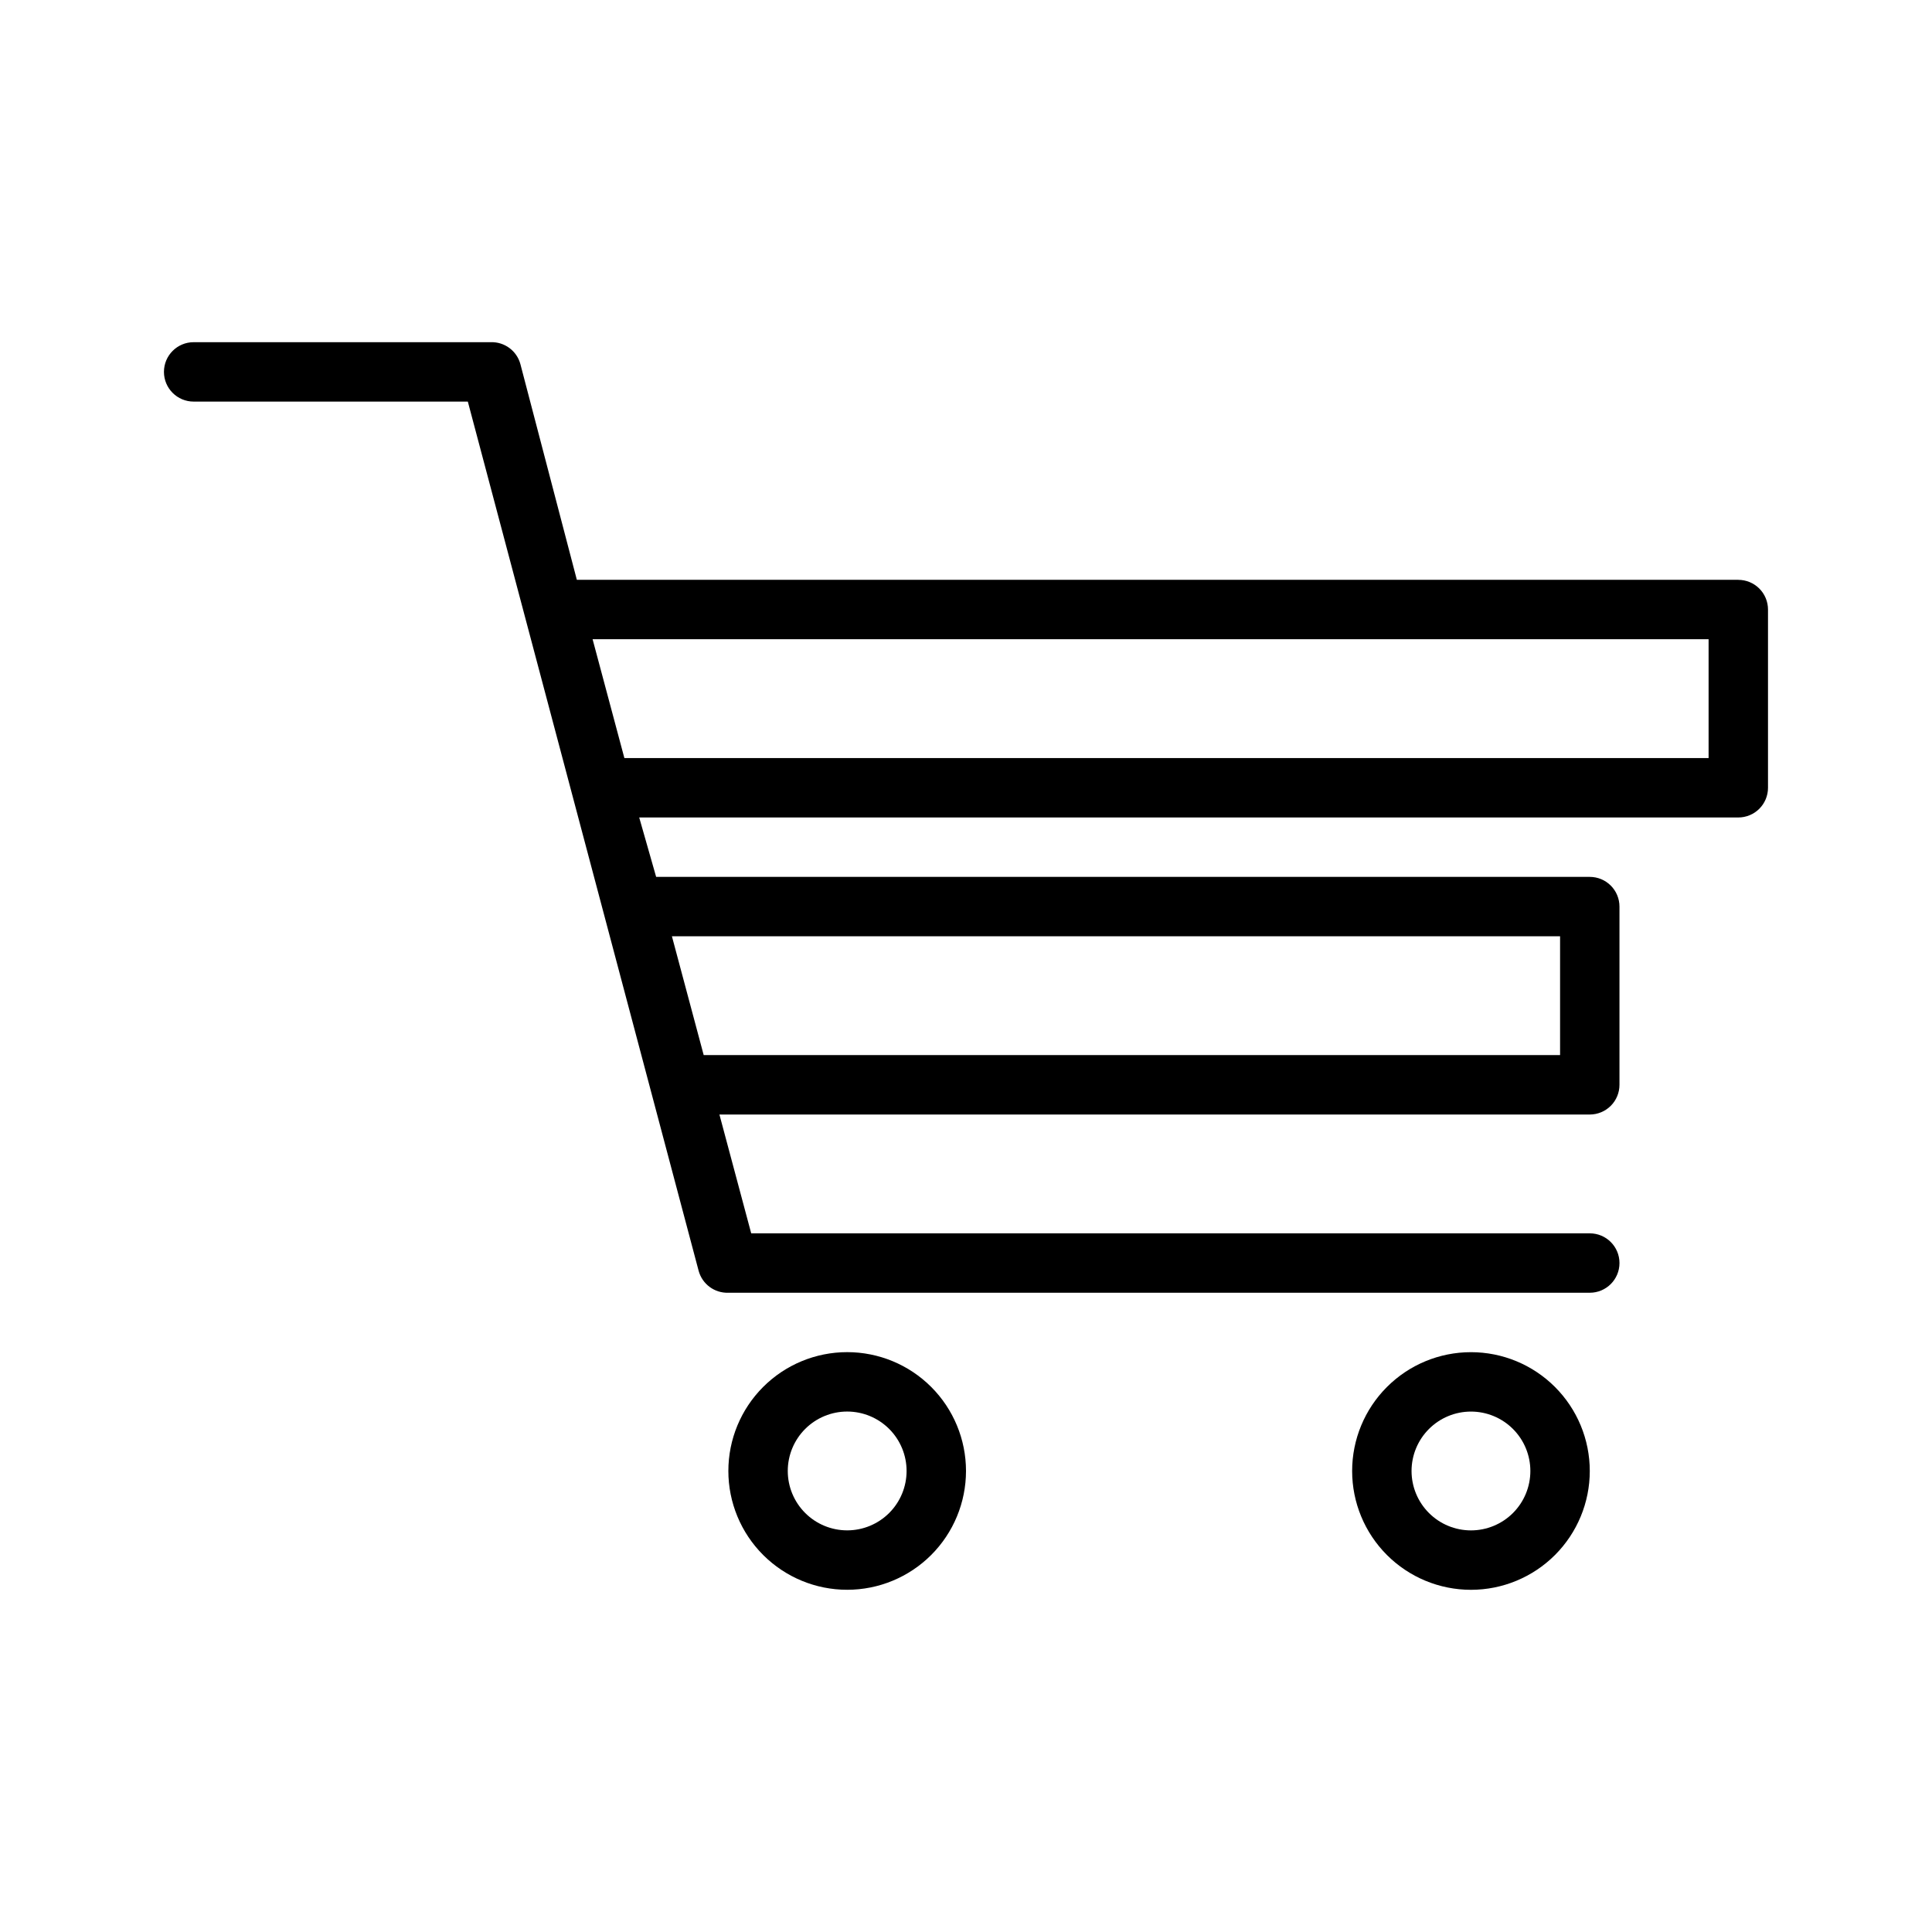<?xml version="1.0" encoding="UTF-8"?>
<!-- Uploaded to: SVG Repo, www.svgrepo.com, Generator: SVG Repo Mixer Tools -->
<svg fill="#000000" width="800px" height="800px" version="1.1" viewBox="144 144 512 512" xmlns="http://www.w3.org/2000/svg">
 <g>
  <path d="m604.67 297.66h-307.8l-14.957-57.152c-0.949-3.535-4.211-5.949-7.871-5.824h-78.723c-4.348 0-7.871 3.523-7.871 7.871s3.523 7.871 7.871 7.871h72.66l61.164 230.34c0.953 3.535 4.215 5.949 7.875 5.824h228.29c4.348 0 7.871-3.523 7.871-7.871s-3.523-7.871-7.871-7.871h-222.23l-8.422-31.488h230.65c2.086 0 4.09-0.832 5.566-2.305 1.477-1.477 2.305-3.481 2.305-5.566v-47.234c0-2.086-0.828-4.09-2.305-5.566-1.477-1.477-3.481-2.305-5.566-2.305h-247.42l-4.488-15.746h291.27c2.086 0 4.09-0.828 5.566-2.305 1.477-1.477 2.305-3.477 2.305-5.566v-47.23c0-2.09-0.828-4.09-2.305-5.566-1.477-1.477-3.481-2.305-5.566-2.305zm-47.234 94.461v31.488h-226.95l-8.422-31.488zm39.359-47.23h-287.33l-8.422-31.488h295.75z"/>
  <path d="m400 533.82c0-8.352-3.32-16.363-9.223-22.266-5.906-5.906-13.914-9.223-22.266-9.223-8.352 0-16.363 3.316-22.266 9.223-5.906 5.902-9.223 13.914-9.223 22.266 0 8.352 3.316 16.359 9.223 22.266 5.902 5.902 13.914 9.223 22.266 9.223 8.352 0 16.359-3.32 22.266-9.223 5.902-5.906 9.223-13.914 9.223-22.266zm-47.23 0h-0.004c0-4.176 1.66-8.18 4.613-11.133s6.957-4.613 11.133-4.613 8.18 1.66 11.133 4.613 4.609 6.957 4.609 11.133-1.656 8.18-4.609 11.133-6.957 4.609-11.133 4.609-8.18-1.656-11.133-4.609-4.613-6.957-4.613-11.133z"/>
  <path d="m533.82 502.34c-8.352 0-16.363 3.316-22.266 9.223-5.906 5.902-9.223 13.914-9.223 22.266 0 8.352 3.316 16.359 9.223 22.266 5.902 5.902 13.914 9.223 22.266 9.223 8.352 0 16.359-3.32 22.266-9.223 5.902-5.906 9.223-13.914 9.223-22.266 0-8.352-3.32-16.363-9.223-22.266-5.906-5.906-13.914-9.223-22.266-9.223zm0 47.23c-4.176 0-8.18-1.656-11.133-4.609s-4.613-6.957-4.613-11.133 1.66-8.18 4.613-11.133 6.957-4.613 11.133-4.613 8.18 1.66 11.133 4.613 4.609 6.957 4.609 11.133-1.656 8.18-4.609 11.133-6.957 4.609-11.133 4.609z"/>
 </g>
</svg>